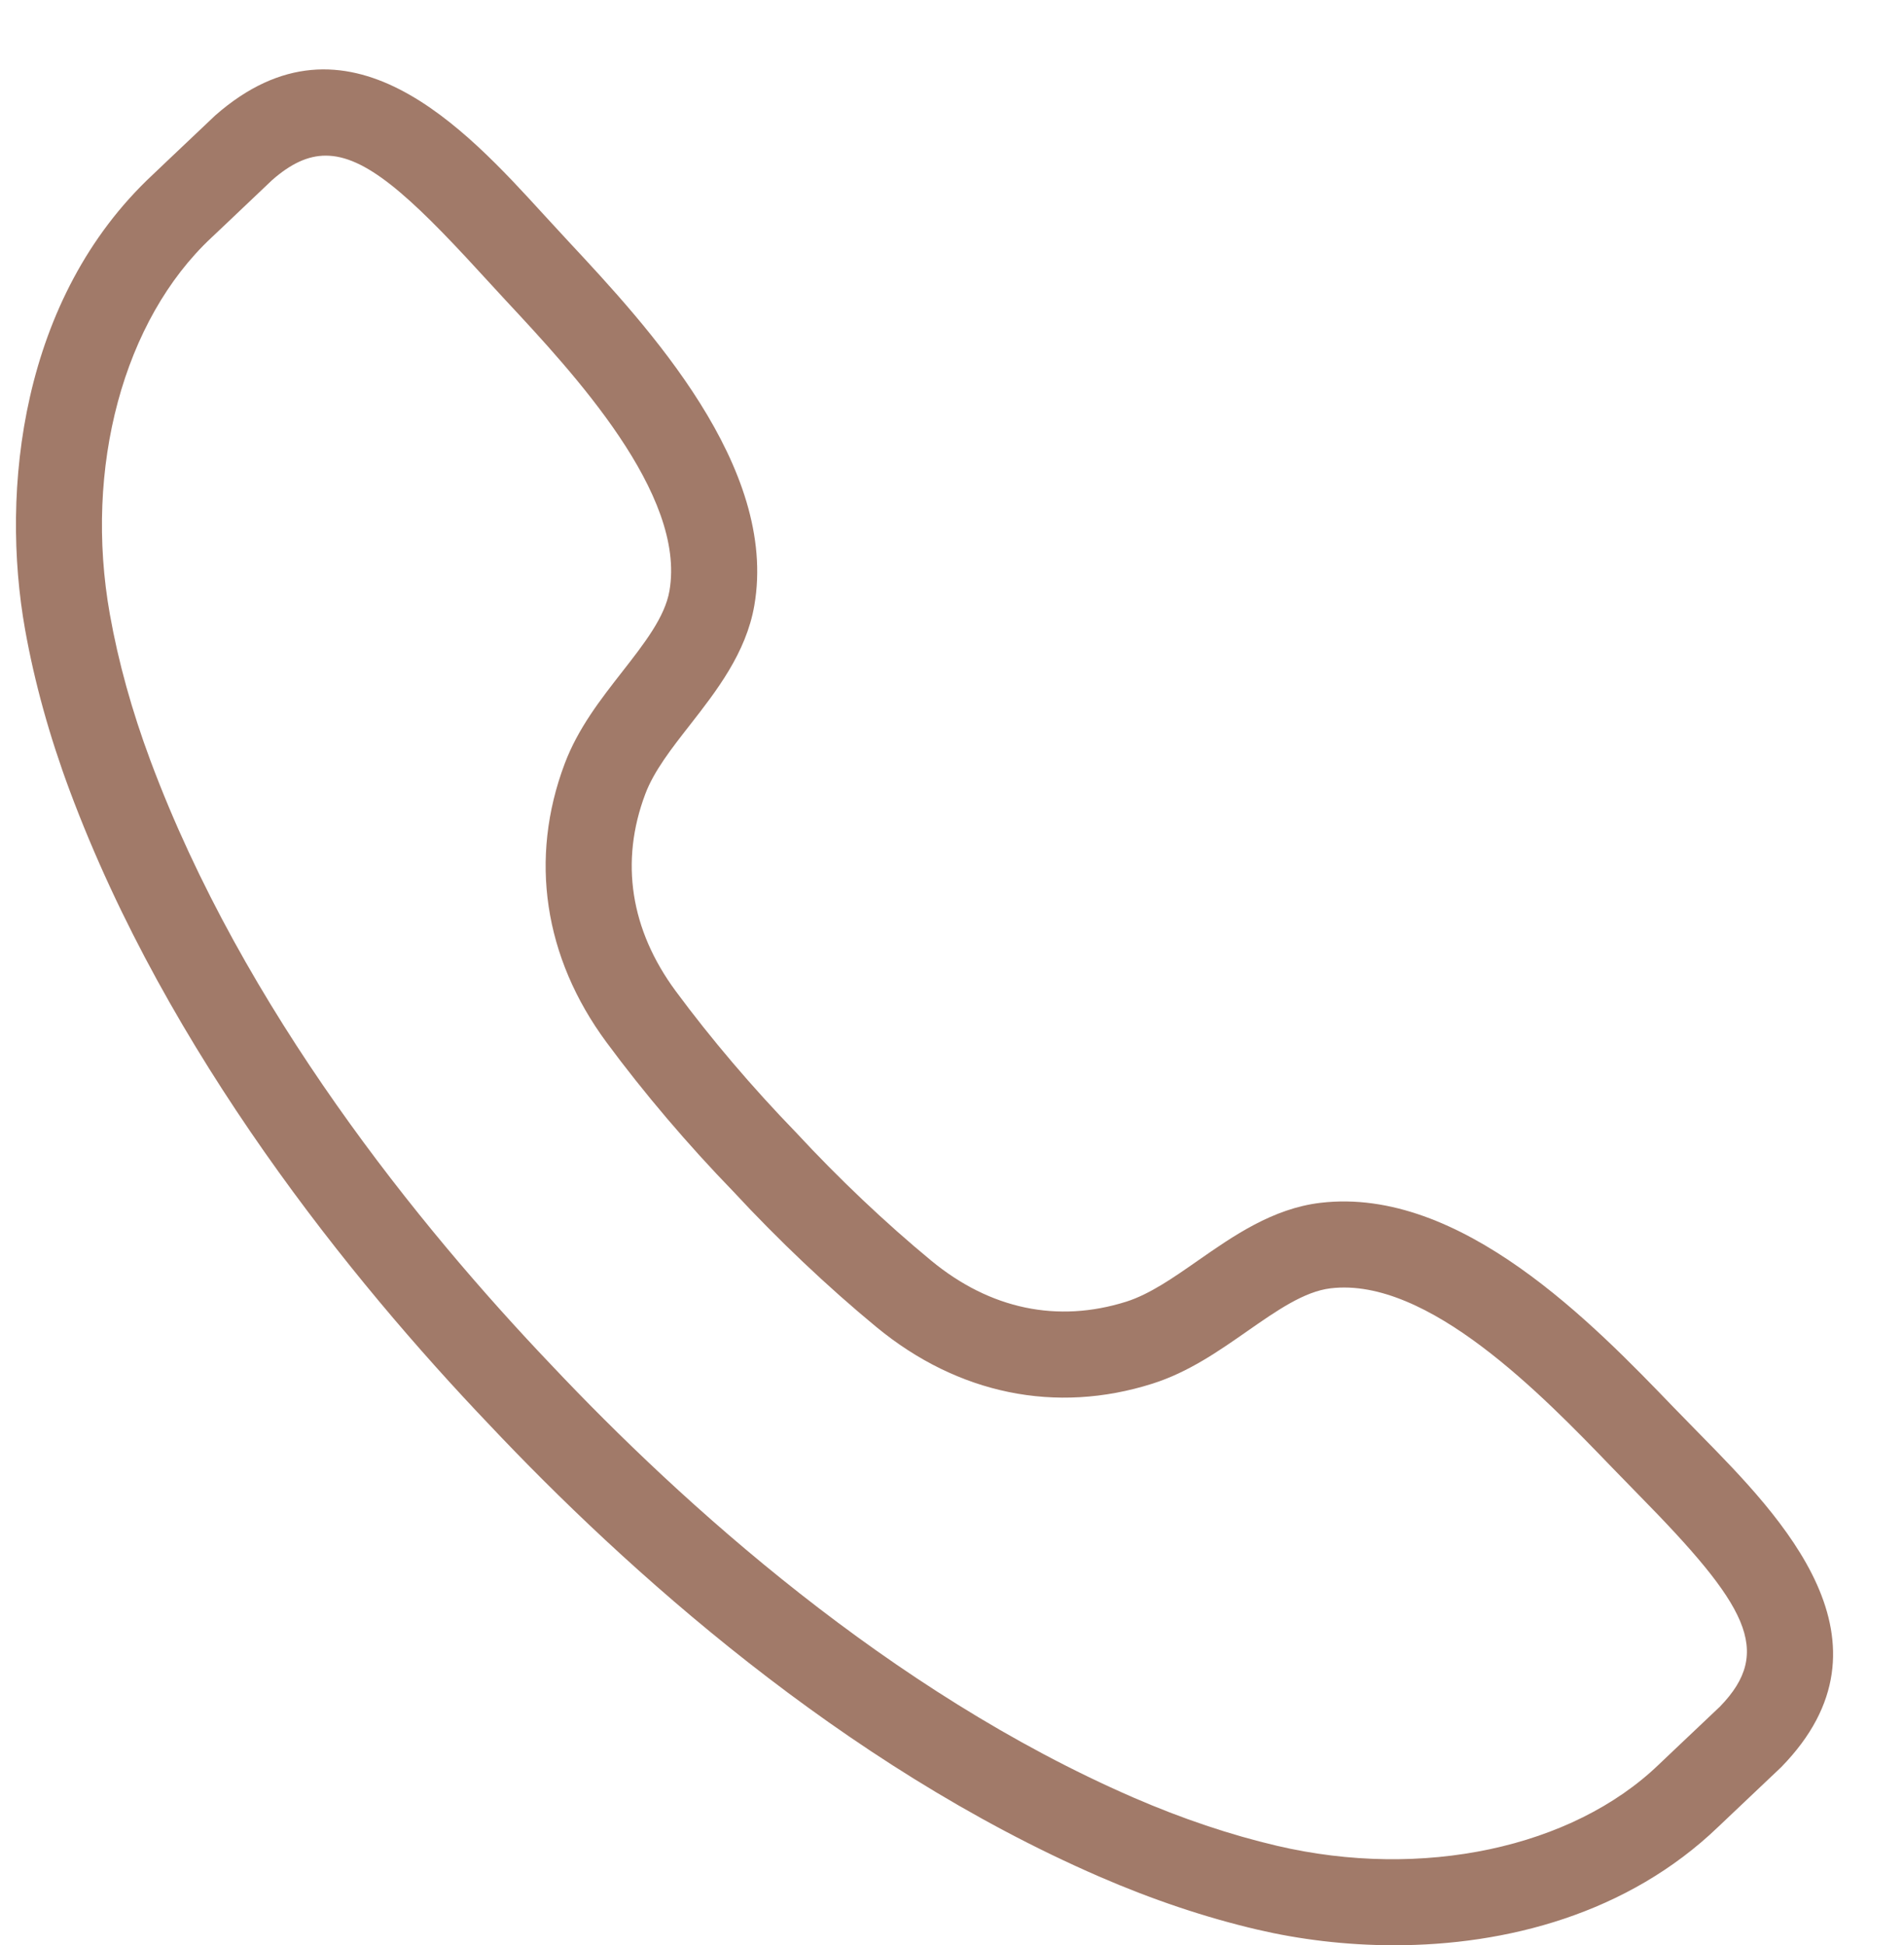 <?xml version="1.0" encoding="UTF-8" standalone="no"?><svg xmlns="http://www.w3.org/2000/svg" xmlns:xlink="http://www.w3.org/1999/xlink" fill="#000000" height="202" preserveAspectRatio="xMidYMid meet" version="1" viewBox="181.8 132.9 197.7 202.0" width="197.7" zoomAndPan="magnify"><g id="change1_1"><path d="M 363.551 313.277 L 363.594 313.277 Z M 215.625 149.062 C 213.754 149.062 211.984 149.91 210.062 151.594 C 209.852 151.793 207.102 154.402 205.312 156.105 L 203.75 157.582 C 194.625 166.113 190.488 181.469 193.211 196.711 C 194.086 201.633 195.5 206.734 197.414 211.867 C 207.059 237.77 225.367 260.289 239.031 274.625 C 252.633 289.055 274.145 308.543 299.488 319.559 C 304.516 321.742 309.531 323.43 314.398 324.57 C 329.473 328.102 345.031 324.793 354.031 316.141 L 355.531 314.715 C 357.273 313.07 359.992 310.496 360.387 310.117 C 365.992 304.352 363.191 299.559 351.949 288.125 L 349.137 285.238 C 342.016 277.848 330.066 265.473 319.965 266.68 C 317.219 267.004 314.352 269.008 311.316 271.125 C 308.305 273.227 305.191 275.398 301.457 276.582 C 291.43 279.762 281.262 277.672 272.812 270.711 C 267.762 266.547 262.621 261.676 257.953 256.637 C 253.23 251.77 248.645 246.379 244.762 241.117 C 238.266 232.312 236.727 222.047 240.434 212.203 C 241.816 208.535 244.152 205.543 246.414 202.648 C 248.691 199.73 250.844 196.977 251.312 194.25 C 253.051 184.203 241.34 171.637 234.34 164.125 L 231.613 161.164 C 224.195 153.051 219.684 149.062 215.625 149.062 Z M 326.562 334.898 C 321.523 334.898 316.68 334.285 312.359 333.273 C 306.973 332.016 301.441 330.156 295.922 327.758 C 269.188 316.141 246.699 295.797 232.543 280.777 C 218.316 265.855 199.207 242.309 189.035 214.988 C 186.934 209.352 185.379 203.73 184.406 198.281 C 181.828 183.84 183.949 163.848 197.645 151.055 L 199.156 149.617 C 201.062 147.809 204.027 144.992 204.148 144.887 C 217.848 132.859 230.105 146.262 238.211 155.133 L 240.883 158.031 C 249.012 166.754 262.617 181.355 260.125 195.773 C 259.27 200.707 256.184 204.664 253.461 208.152 C 251.527 210.625 249.699 212.965 248.801 215.355 C 246.16 222.363 247.254 229.438 251.957 235.809 C 255.605 240.75 259.922 245.824 264.441 250.484 C 268.914 255.312 273.754 259.895 278.5 263.812 C 284.613 268.852 291.617 270.316 298.758 268.062 C 301.191 267.285 303.621 265.59 306.195 263.793 C 309.828 261.262 313.938 258.387 318.914 257.801 C 333.488 256.082 347.301 270.449 355.574 279.035 L 358.328 281.855 C 366.75 290.426 379.48 303.379 366.75 316.402 C 366.551 316.594 363.562 319.43 361.676 321.211 L 360.223 322.59 C 350.805 331.645 338.184 334.898 326.562 334.898" fill="#a17a69"/></g></svg>
